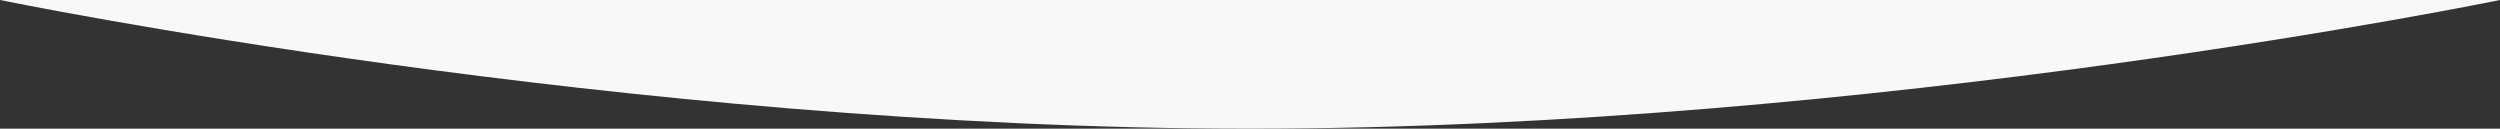 <svg xmlns="http://www.w3.org/2000/svg" width="1920" height="98.825" viewBox="0 0 1920 98.825">
  <rect x="0" y="0" width="1920" height="98.825" fill="#333333" stroke="none"/>
  <path id="Pfad_5088" data-name="Pfad 5088" d="M960,0c480,0,960,98.825,960,98.825H0S480,0,960,0Z" transform="translate(1920 98.825) rotate(180)" fill="#f8f8f8"/>
</svg>
